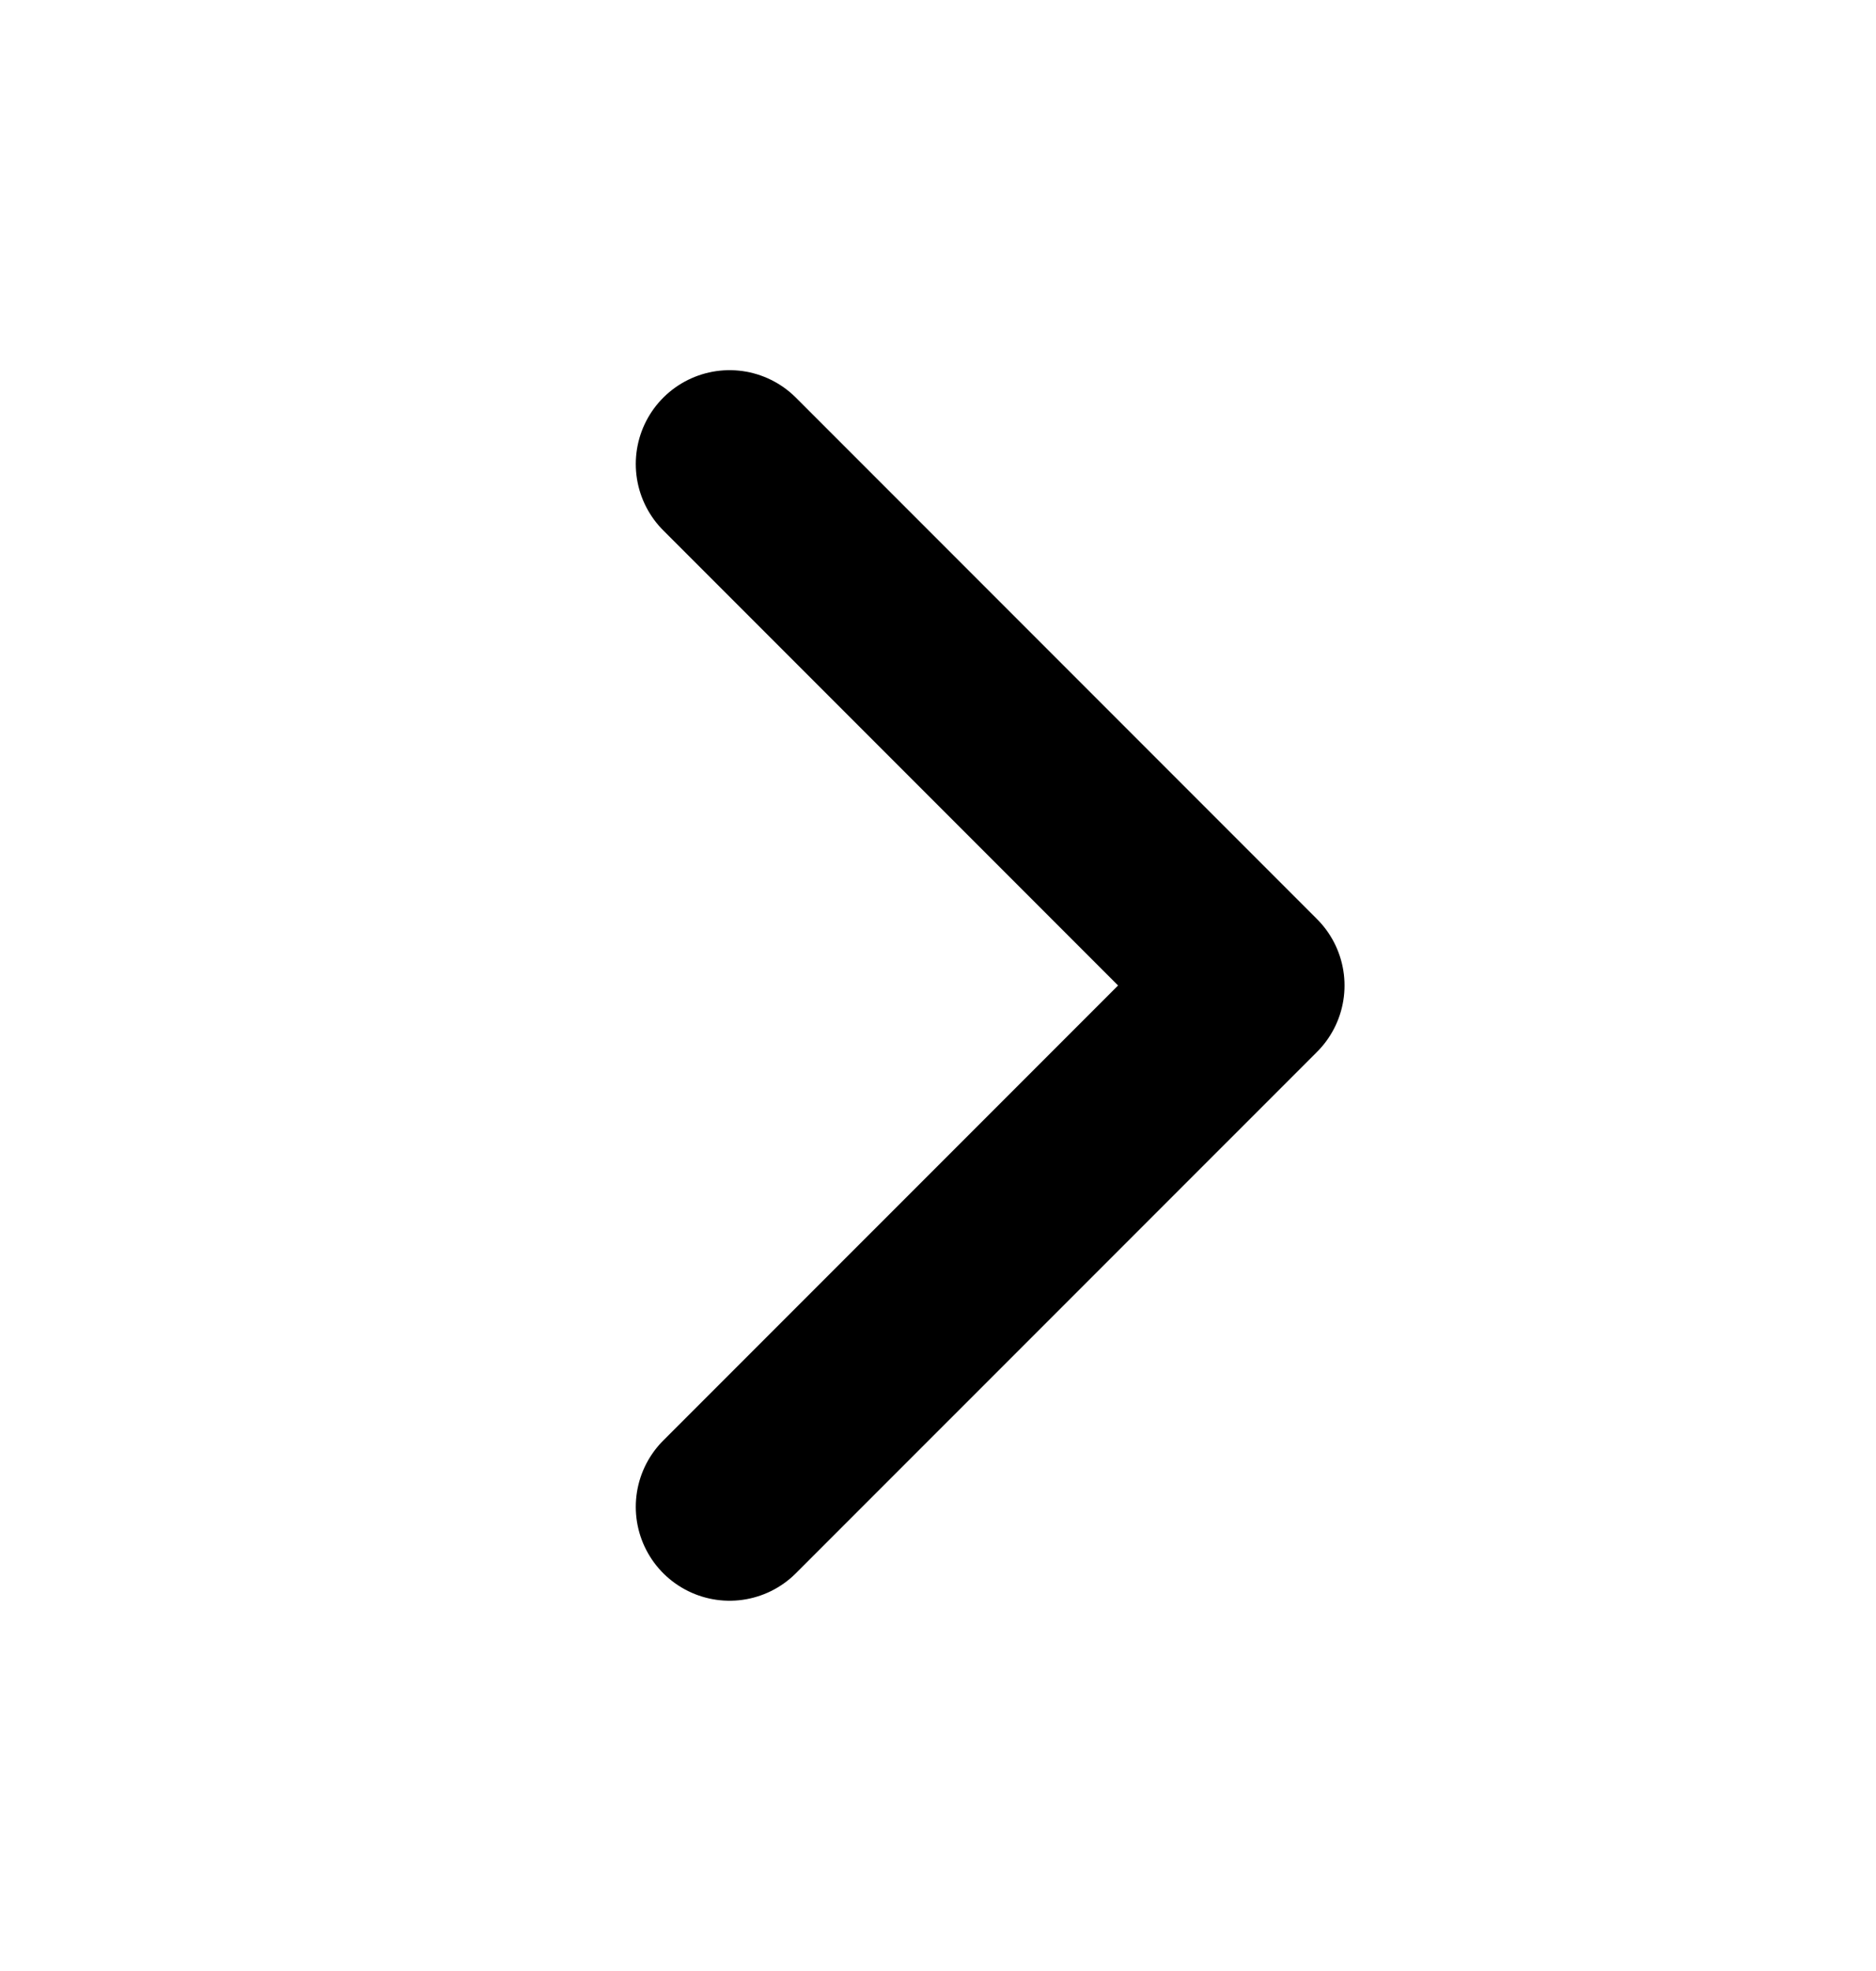 <svg width="20" height="21" viewBox="0 0 20 21" fill="none" xmlns="http://www.w3.org/2000/svg">
<g id="iconamoon:arrow-up-2-thin">
<path id="Vector" d="M7.778 16.055L13.334 10.5L7.778 4.944" stroke="black" stroke-width="2" stroke-linecap="round" stroke-linejoin="round"/>
</g>
</svg>
